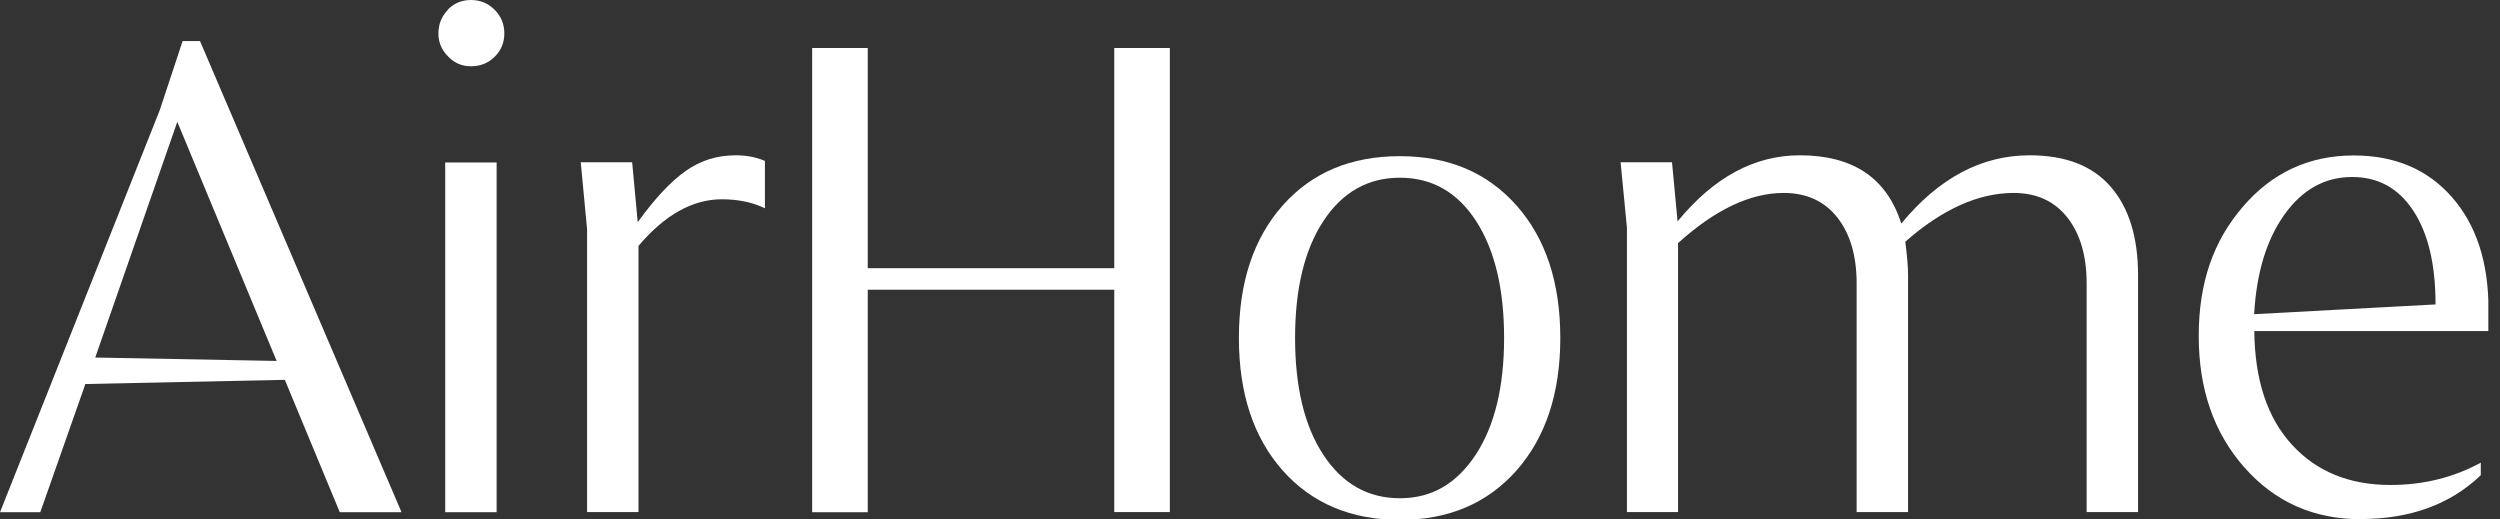 <?xml version="1.0" encoding="UTF-8"?> <svg xmlns="http://www.w3.org/2000/svg" width="183" height="38" viewBox="0 0 183 38" fill="none"><rect x="0" y="0" width="183" height="38" fill="#333333" stroke="none"/><g clip-path="url(#clip0_89_3143)"><path d="M14.645 3.015L29.392 37.495H24.872L20.849 27.804L6.249 28.11L2.949 37.495H0L11.696 8.059L13.368 3.004H14.634L14.645 3.015ZM12.973 8.932L6.972 26.172L20.25 26.421L12.984 8.932H12.973Z" fill="white"></path><path d="M32.77 0.714C33.222 0.238 33.799 3.05176e-05 34.477 3.05176e-05C35.155 3.05176e-05 35.731 0.238 36.206 0.714C36.68 1.19 36.917 1.768 36.917 2.448C36.917 3.128 36.68 3.695 36.206 4.16C35.731 4.625 35.155 4.851 34.477 4.851C33.799 4.851 33.267 4.613 32.804 4.137C32.33 3.661 32.092 3.106 32.092 2.46C32.092 1.78 32.318 1.202 32.782 0.725L32.77 0.714ZM32.59 37.495V11.89H36.352V37.495H32.59Z" fill="white"></path><path d="M42.974 37.495V16.775L42.511 11.879H46.274L46.681 16.265C47.935 14.531 49.099 13.284 50.195 12.513C51.28 11.742 52.5 11.368 53.856 11.368C54.636 11.368 55.348 11.504 55.992 11.777V15.245C55.077 14.803 54.026 14.588 52.839 14.588C50.704 14.588 48.669 15.721 46.737 17.999V37.483H42.974V37.495Z" fill="white"></path><path d="M63.518 37.495H59.45V3.514H63.518V19.632H81.564V3.514H85.632V37.484H81.564V21.207H63.518V37.484V37.495Z" fill="white"></path><path d="M111.016 15.048C113.151 17.462 114.214 20.693 114.214 24.739C114.214 28.786 113.14 32.016 111.016 34.43C108.88 36.845 106.032 38.057 102.473 38.057C98.913 38.057 96.02 36.845 93.885 34.43C91.749 32.016 90.687 28.786 90.687 24.739C90.687 20.693 91.749 17.462 93.885 15.048C96.02 12.634 98.879 11.432 102.473 11.432C106.066 11.432 108.88 12.645 111.016 15.048ZM110.1 24.739C110.1 21.135 109.411 18.279 108.044 16.17C106.677 14.062 104.812 13.008 102.473 13.008C100.134 13.008 98.269 14.062 96.879 16.17C95.489 18.279 94.8 21.135 94.8 24.739C94.8 28.344 95.489 31.2 96.879 33.308C98.269 35.416 100.134 36.471 102.473 36.471C104.812 36.471 106.62 35.405 108.021 33.286C109.411 31.166 110.1 28.31 110.1 24.739Z" fill="white"></path><path d="M119.092 37.495V16.673L118.628 11.879H122.391L122.798 16.208C125.442 12.978 128.426 11.368 131.748 11.368C135.646 11.368 138.121 13.035 139.172 16.367C141.918 13.035 145.048 11.368 148.574 11.368C151.184 11.368 153.162 12.128 154.495 13.658C155.828 15.188 156.506 17.353 156.506 20.141V37.483H152.743V20.753C152.743 18.747 152.28 17.138 151.342 15.936C150.404 14.735 149.093 14.123 147.398 14.123C144.822 14.123 142.178 15.313 139.466 17.693C139.601 18.713 139.669 19.529 139.669 20.141V37.483H135.906V20.753C135.906 18.747 135.443 17.138 134.505 15.936C133.567 14.735 132.256 14.123 130.561 14.123C128.12 14.123 125.544 15.347 122.832 17.795V37.483H119.069L119.092 37.495Z" fill="white"></path><path d="M172.79 38.005C169.366 38.005 166.53 36.747 164.303 34.231C162.066 31.714 160.947 28.507 160.947 24.596C160.947 20.686 162.021 17.637 164.179 15.132C166.326 12.627 169.038 11.38 172.293 11.38C175.31 11.38 177.705 12.4 179.491 14.44C181.276 16.481 182.158 19.212 182.158 22.647V24.234H165.015C165.049 27.804 165.965 30.581 167.761 32.542C169.558 34.514 171.965 35.5 174.982 35.5C177.389 35.5 179.592 34.956 181.593 33.868V34.786C179.355 36.928 176.417 37.994 172.79 37.994V38.005ZM172.18 12.956C170.179 12.956 168.53 13.874 167.219 15.71C165.908 17.546 165.174 19.972 165.004 22.998L178.282 22.284C178.282 19.36 177.739 17.07 176.654 15.427C175.57 13.772 174.078 12.956 172.18 12.956Z" fill="white"></path></g><defs><clipPath id="clip0_89_3143"><rect width="182.146" height="38.005" fill="white"></rect></clipPath></defs></svg> 